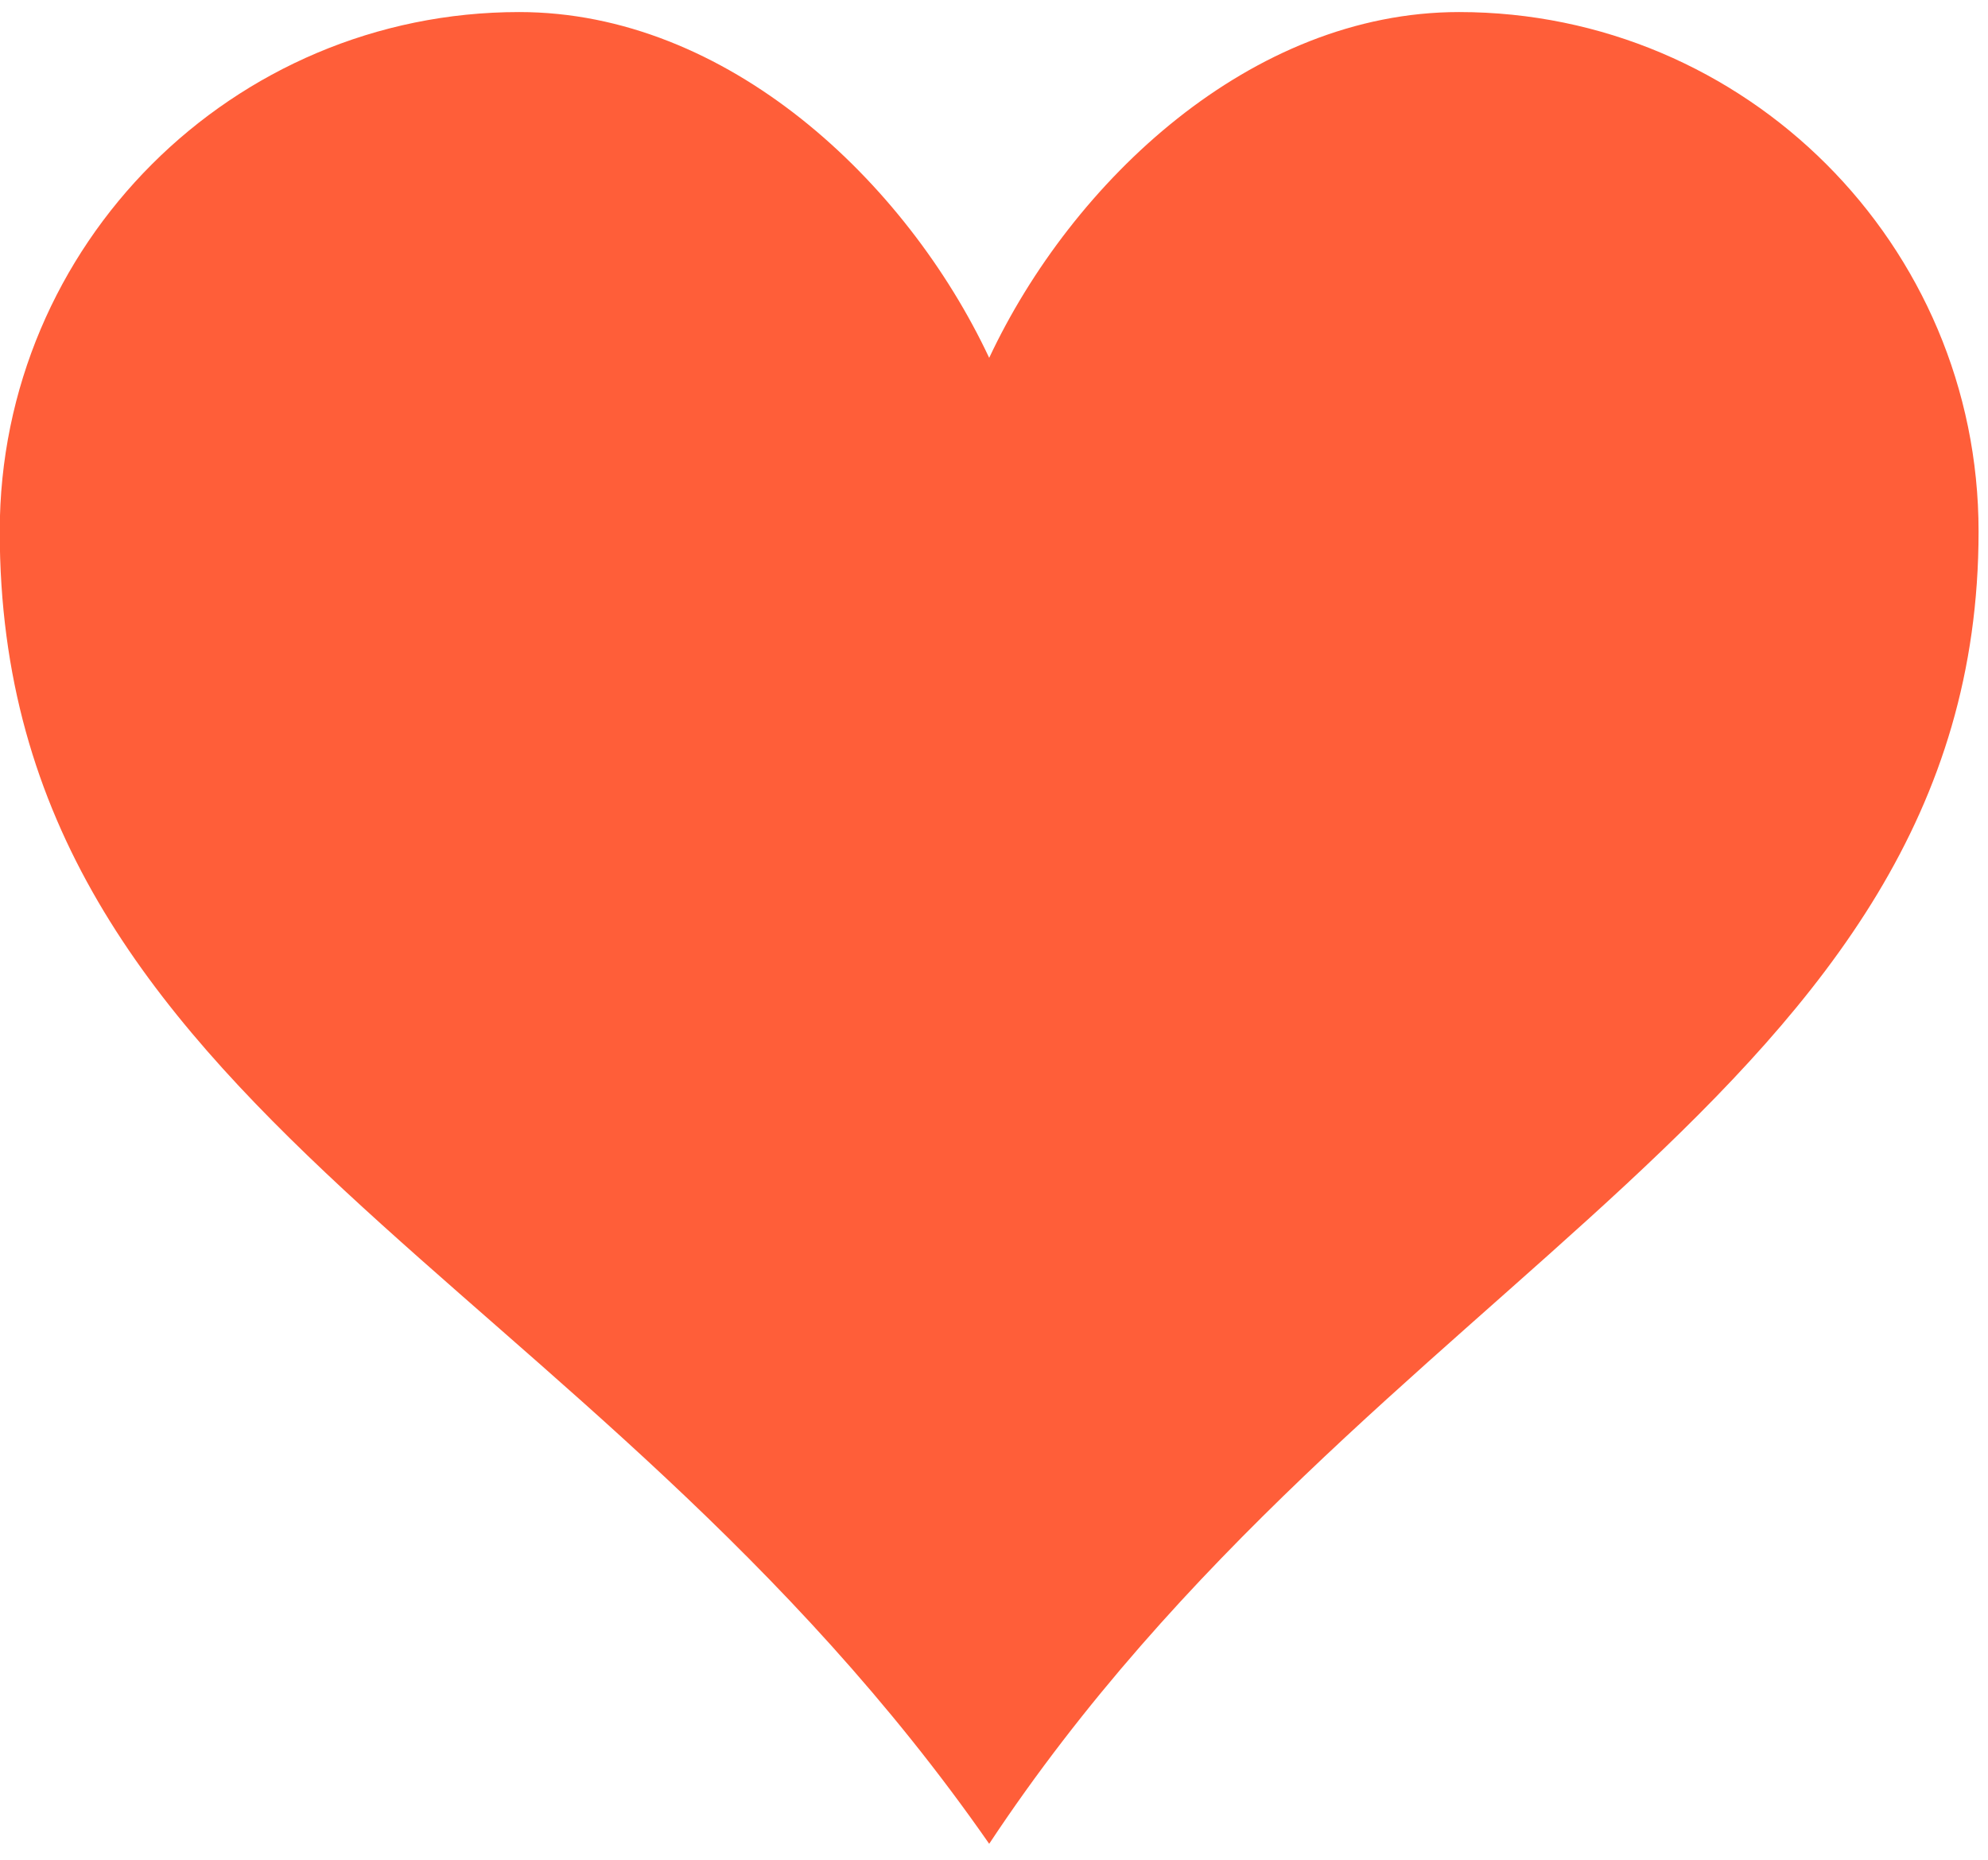 <?xml version="1.0" encoding="UTF-8"?><svg version="1.1" width="31px" height="29px" viewBox="0 0 31.0 29.0" xmlns="http://www.w3.org/2000/svg" xmlns:xlink="http://www.w3.org/1999/xlink"><defs><clipPath id="i0"><path d="M22.752,0 C27.224,0 30.853,3.628 30.853,8.098 C30.853,16.9 21.336,19.63 15.425,28.563 C9.171,19.574 -0.004,17.19 -0.004,8.098 C-0.004,3.628 3.625,0 8.096,0 C11.339,0 14.131,2.637 15.425,5.392 C16.718,2.637 19.509,0 22.752,0 Z"></path></clipPath></defs><g transform="translate(0.0 0.188)"><g clip-path="url(#i0)"><polygon points="-0.004,0 30.853,0 30.853,28.563 -0.004,28.563 -0.004,0" stroke="none" fill="#FF5E39"></polygon></g></g></svg>